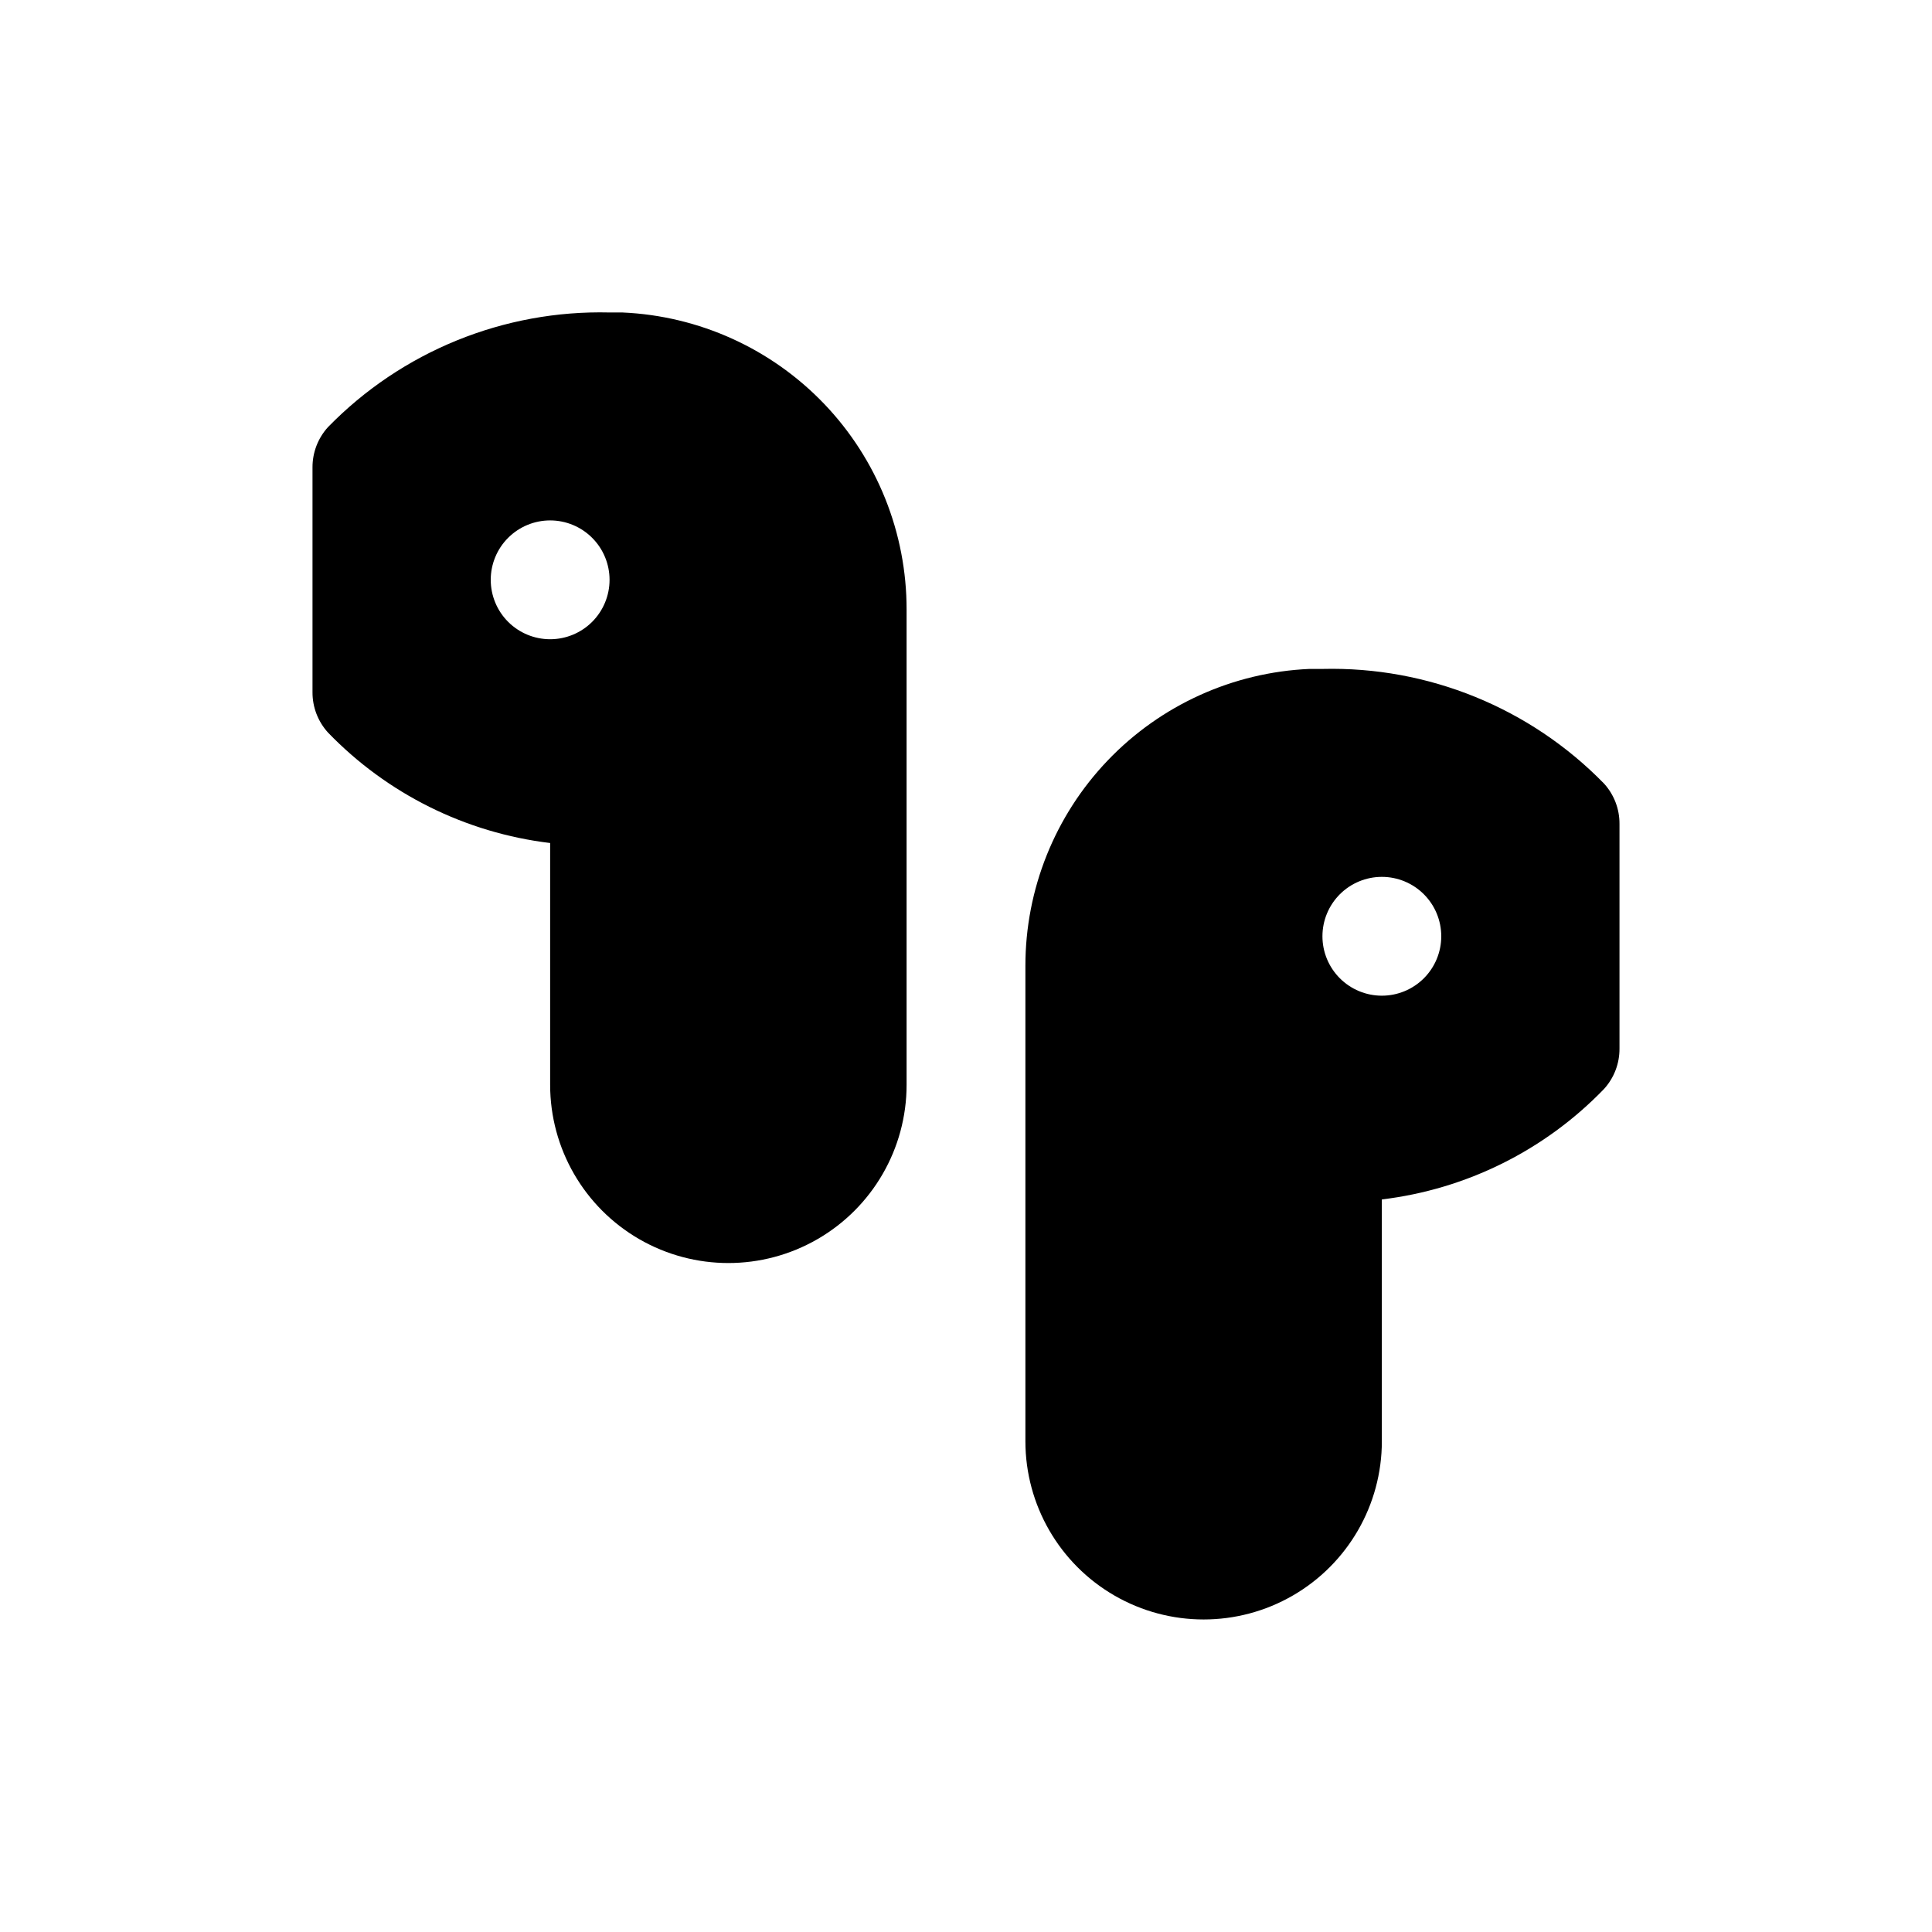 <?xml version="1.0" encoding="UTF-8"?>
<!-- Uploaded to: ICON Repo, www.svgrepo.com, Generator: ICON Repo Mixer Tools -->
<svg fill="#000000" width="800px" height="800px" version="1.1" viewBox="144 144 512 512" xmlns="http://www.w3.org/2000/svg">
 <g>
  <path d="m309 226.81h-3.461c-28.02-0.691-55.062 10.32-74.629 30.387-2.66 2.93-4.121 6.75-4.094 10.707v59.512c-0.027 3.957 1.434 7.777 4.094 10.707 15.676 16.246 36.473 26.59 58.883 29.285v64.078c0 16.871 9.004 32.465 23.617 40.902s32.617 8.438 47.23 0c14.617-8.438 23.617-24.031 23.617-40.902v-125.95c0.02-20.293-7.797-39.809-21.816-54.477-14.023-14.664-33.168-23.352-53.441-24.246zm-19.207 86.594c-4.176 0-8.18-1.66-11.133-4.609-2.953-2.953-4.609-6.961-4.609-11.133 0-4.176 1.656-8.184 4.609-11.133 2.953-2.953 6.957-4.613 11.133-4.613 4.176 0 8.18 1.66 11.133 4.613 2.953 2.949 4.613 6.957 4.613 11.133 0 4.172-1.66 8.18-4.613 11.133-2.953 2.949-6.957 4.609-11.133 4.609z"/>
  <path d="m569.09 351.66c-19.566-20.066-46.609-31.078-74.629-30.387h-3.465 0.004c-20.273 0.895-39.418 9.578-53.438 24.246-14.023 14.668-21.84 34.184-21.82 54.477v125.95-0.004c0 16.875 9.004 32.469 23.617 40.906s32.617 8.438 47.23 0c14.613-8.438 23.617-24.031 23.617-40.906v-64.078c22.414-2.691 43.211-13.035 58.883-29.281 2.66-2.93 4.121-6.75 4.094-10.707v-59.512c0.027-3.957-1.434-7.777-4.094-10.707zm-58.883 56.207c-4.176 0-8.18-1.66-11.133-4.613-2.953-2.953-4.613-6.957-4.613-11.133s1.66-8.18 4.613-11.133c2.953-2.949 6.957-4.609 11.133-4.609s8.18 1.66 11.133 4.609c2.953 2.953 4.609 6.957 4.609 11.133s-1.656 8.18-4.609 11.133c-2.953 2.953-6.957 4.613-11.133 4.613z"/>
 </g>
</svg>